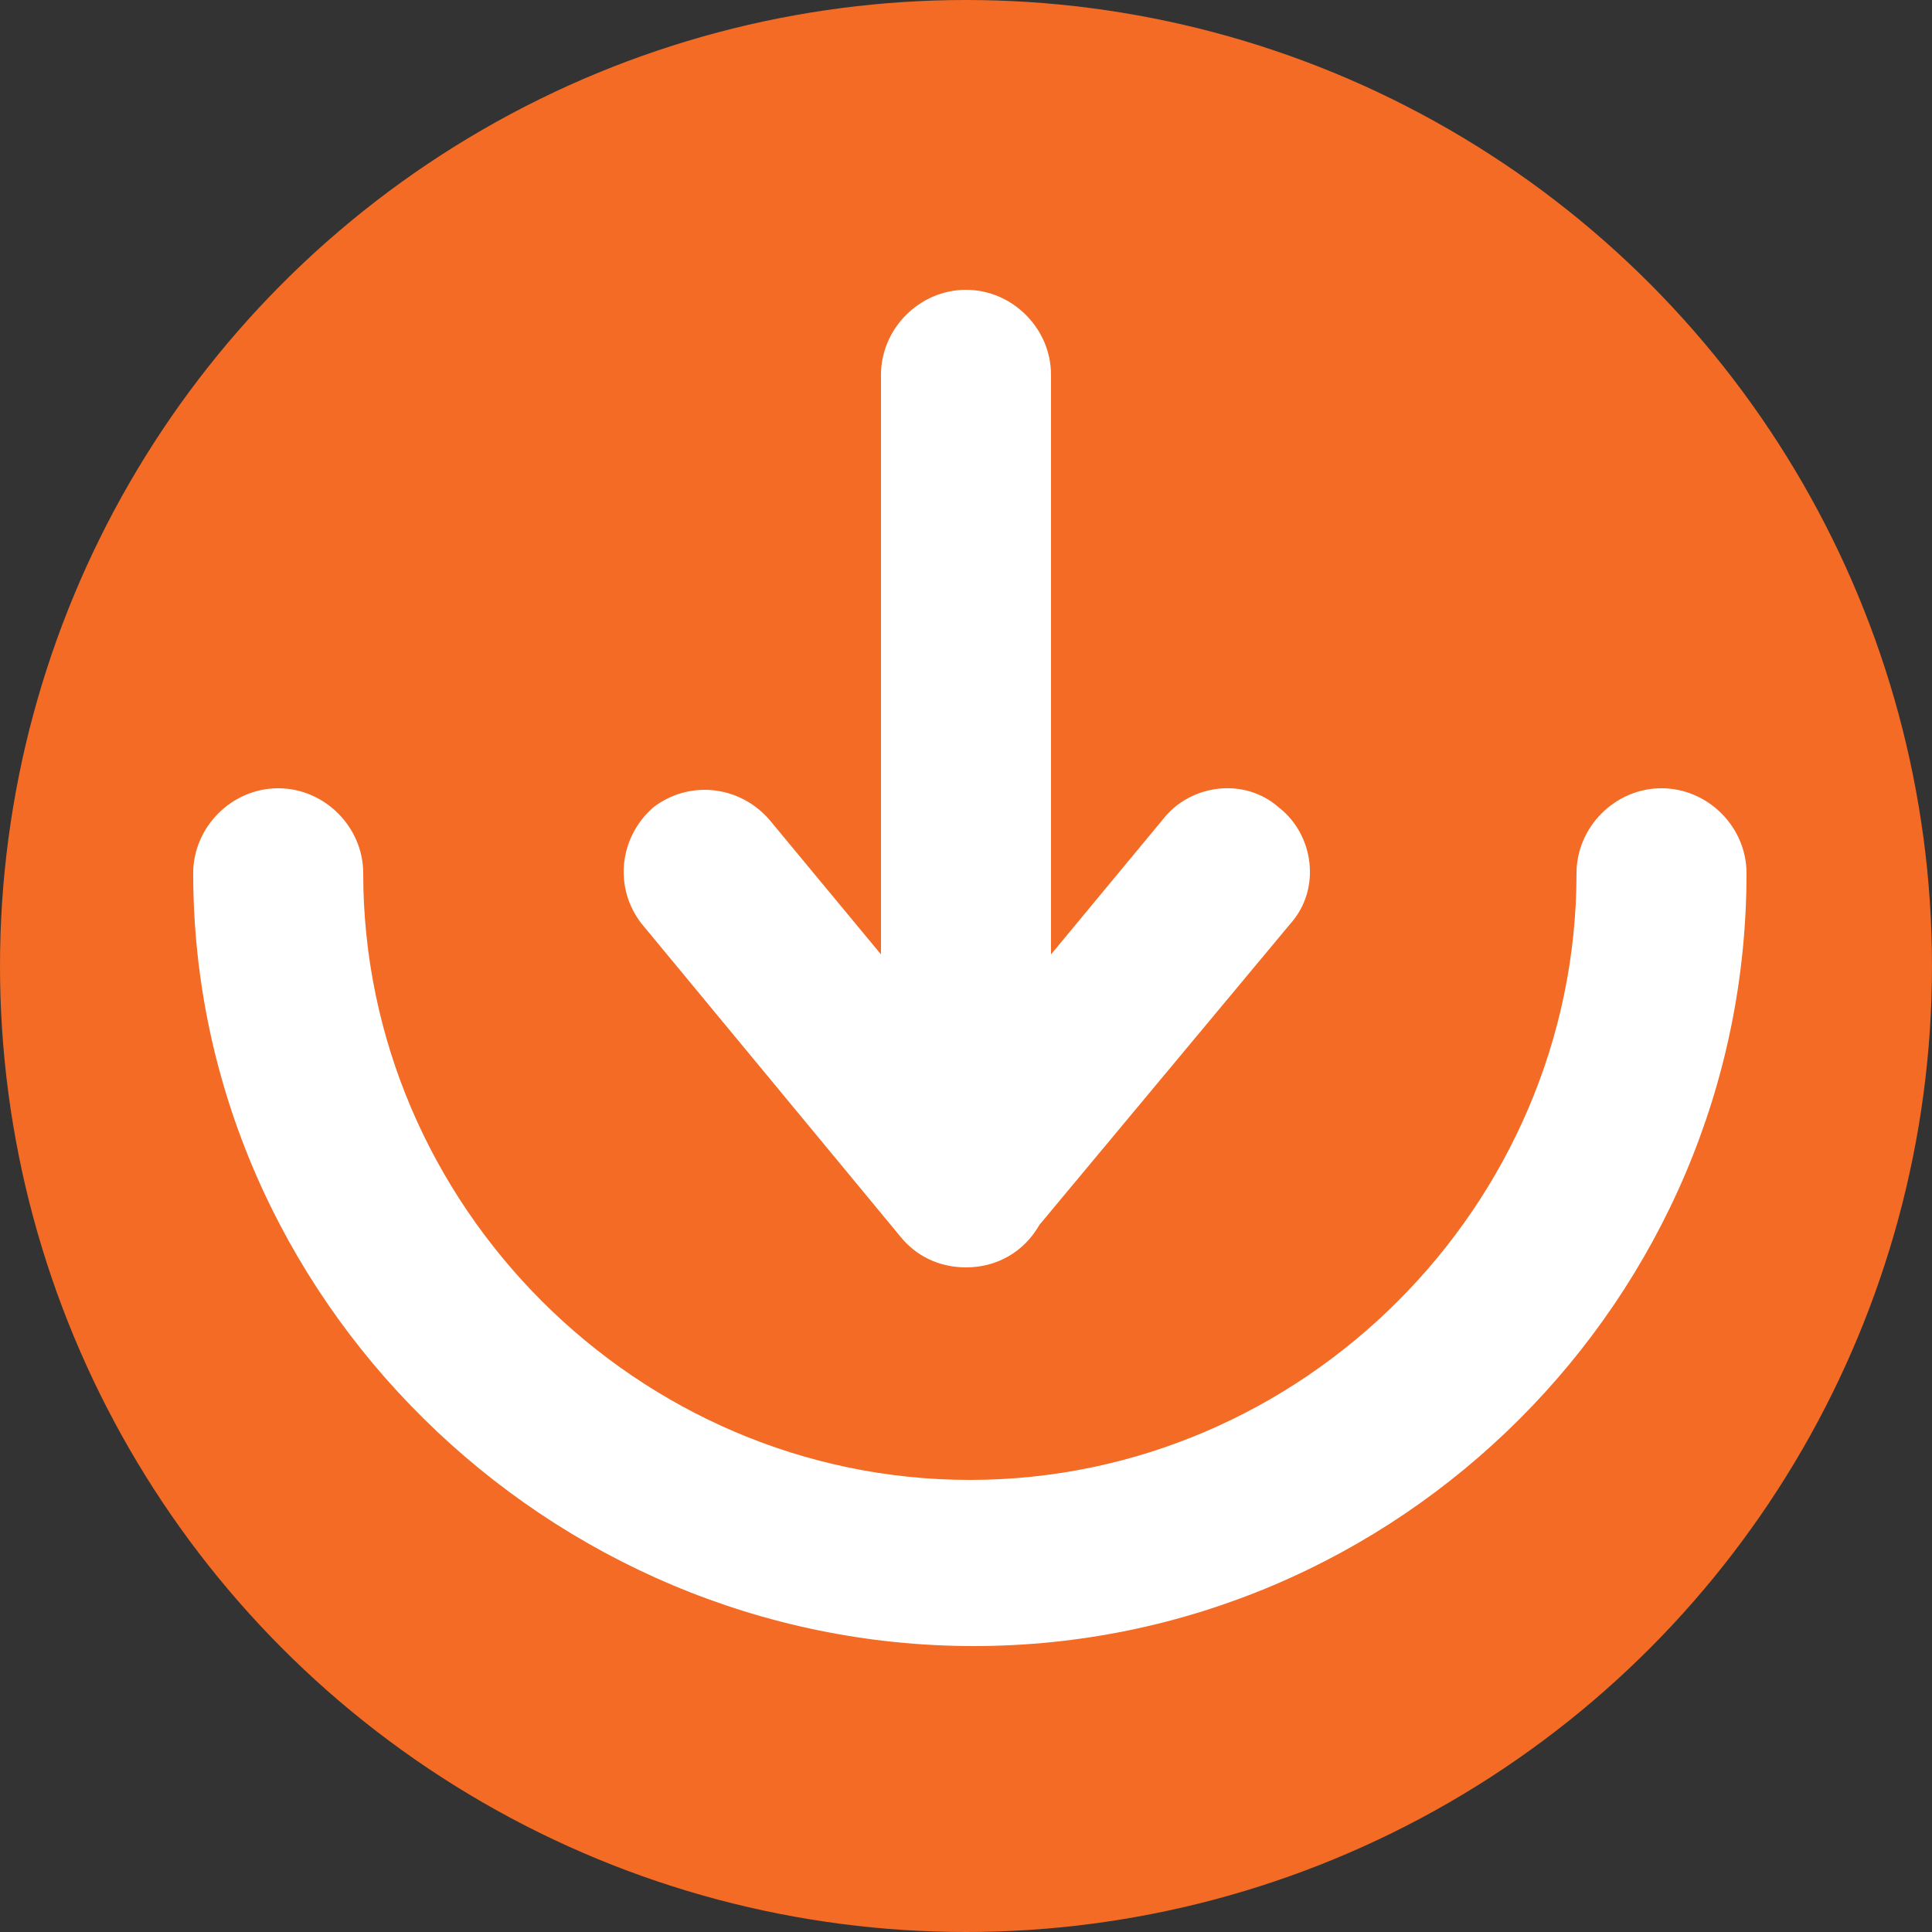 <?xml version="1.0" encoding="utf-8"?>
<!-- Generator: Adobe Illustrator 25.4.1, SVG Export Plug-In . SVG Version: 6.00 Build 0)  -->
<svg version="1.1" id="Layer_1" xmlns="http://www.w3.org/2000/svg" xmlns:xlink="http://www.w3.org/1999/xlink" x="0px" y="0px"
	 viewBox="0 0 50 50" style="enable-background:new 0 0 50 50;" xml:space="preserve">
<rect x="0" y="0" width="50" height="50" fill="#333333" stroke="none"/>
<style type="text/css">
	.st0{fill:#F36B24;}
	.st1{fill-rule:evenodd;clip-rule:evenodd;fill:#FFFFFF;}
</style>
<circle class="st0" cx="25" cy="25" r="25"/>
<path class="st1" d="M5,22.6c0-1.2,1-2.2,2.2-2.2c1.2,0,2.2,1,2.2,2.2c0,8.6,7.1,15.7,15.7,15.7s15.7-7.1,15.7-15.7
	c0-1.2,1-2.2,2.2-2.2c1.2,0,2.2,1,2.2,2.2c0,11-9,20-20,20S5,33.6,5,22.6 M22.8,24.7l-2.9-3.5c-0.8-0.9-2.1-1-3-0.3
	c-0.9,0.8-1,2.1-0.3,3l6.7,8.1c0.4,0.5,1,0.8,1.7,0.8c0.8,0,1.5-0.4,1.9-1.1l6.5-7.8c0.8-0.9,0.6-2.3-0.3-3c-0.9-0.8-2.3-0.6-3,0.3
	l-2.9,3.5l0-15c0-1.2-1-2.2-2.2-2.2c-1.2,0-2.2,1-2.2,2.2V24.7z"/>
</svg>
